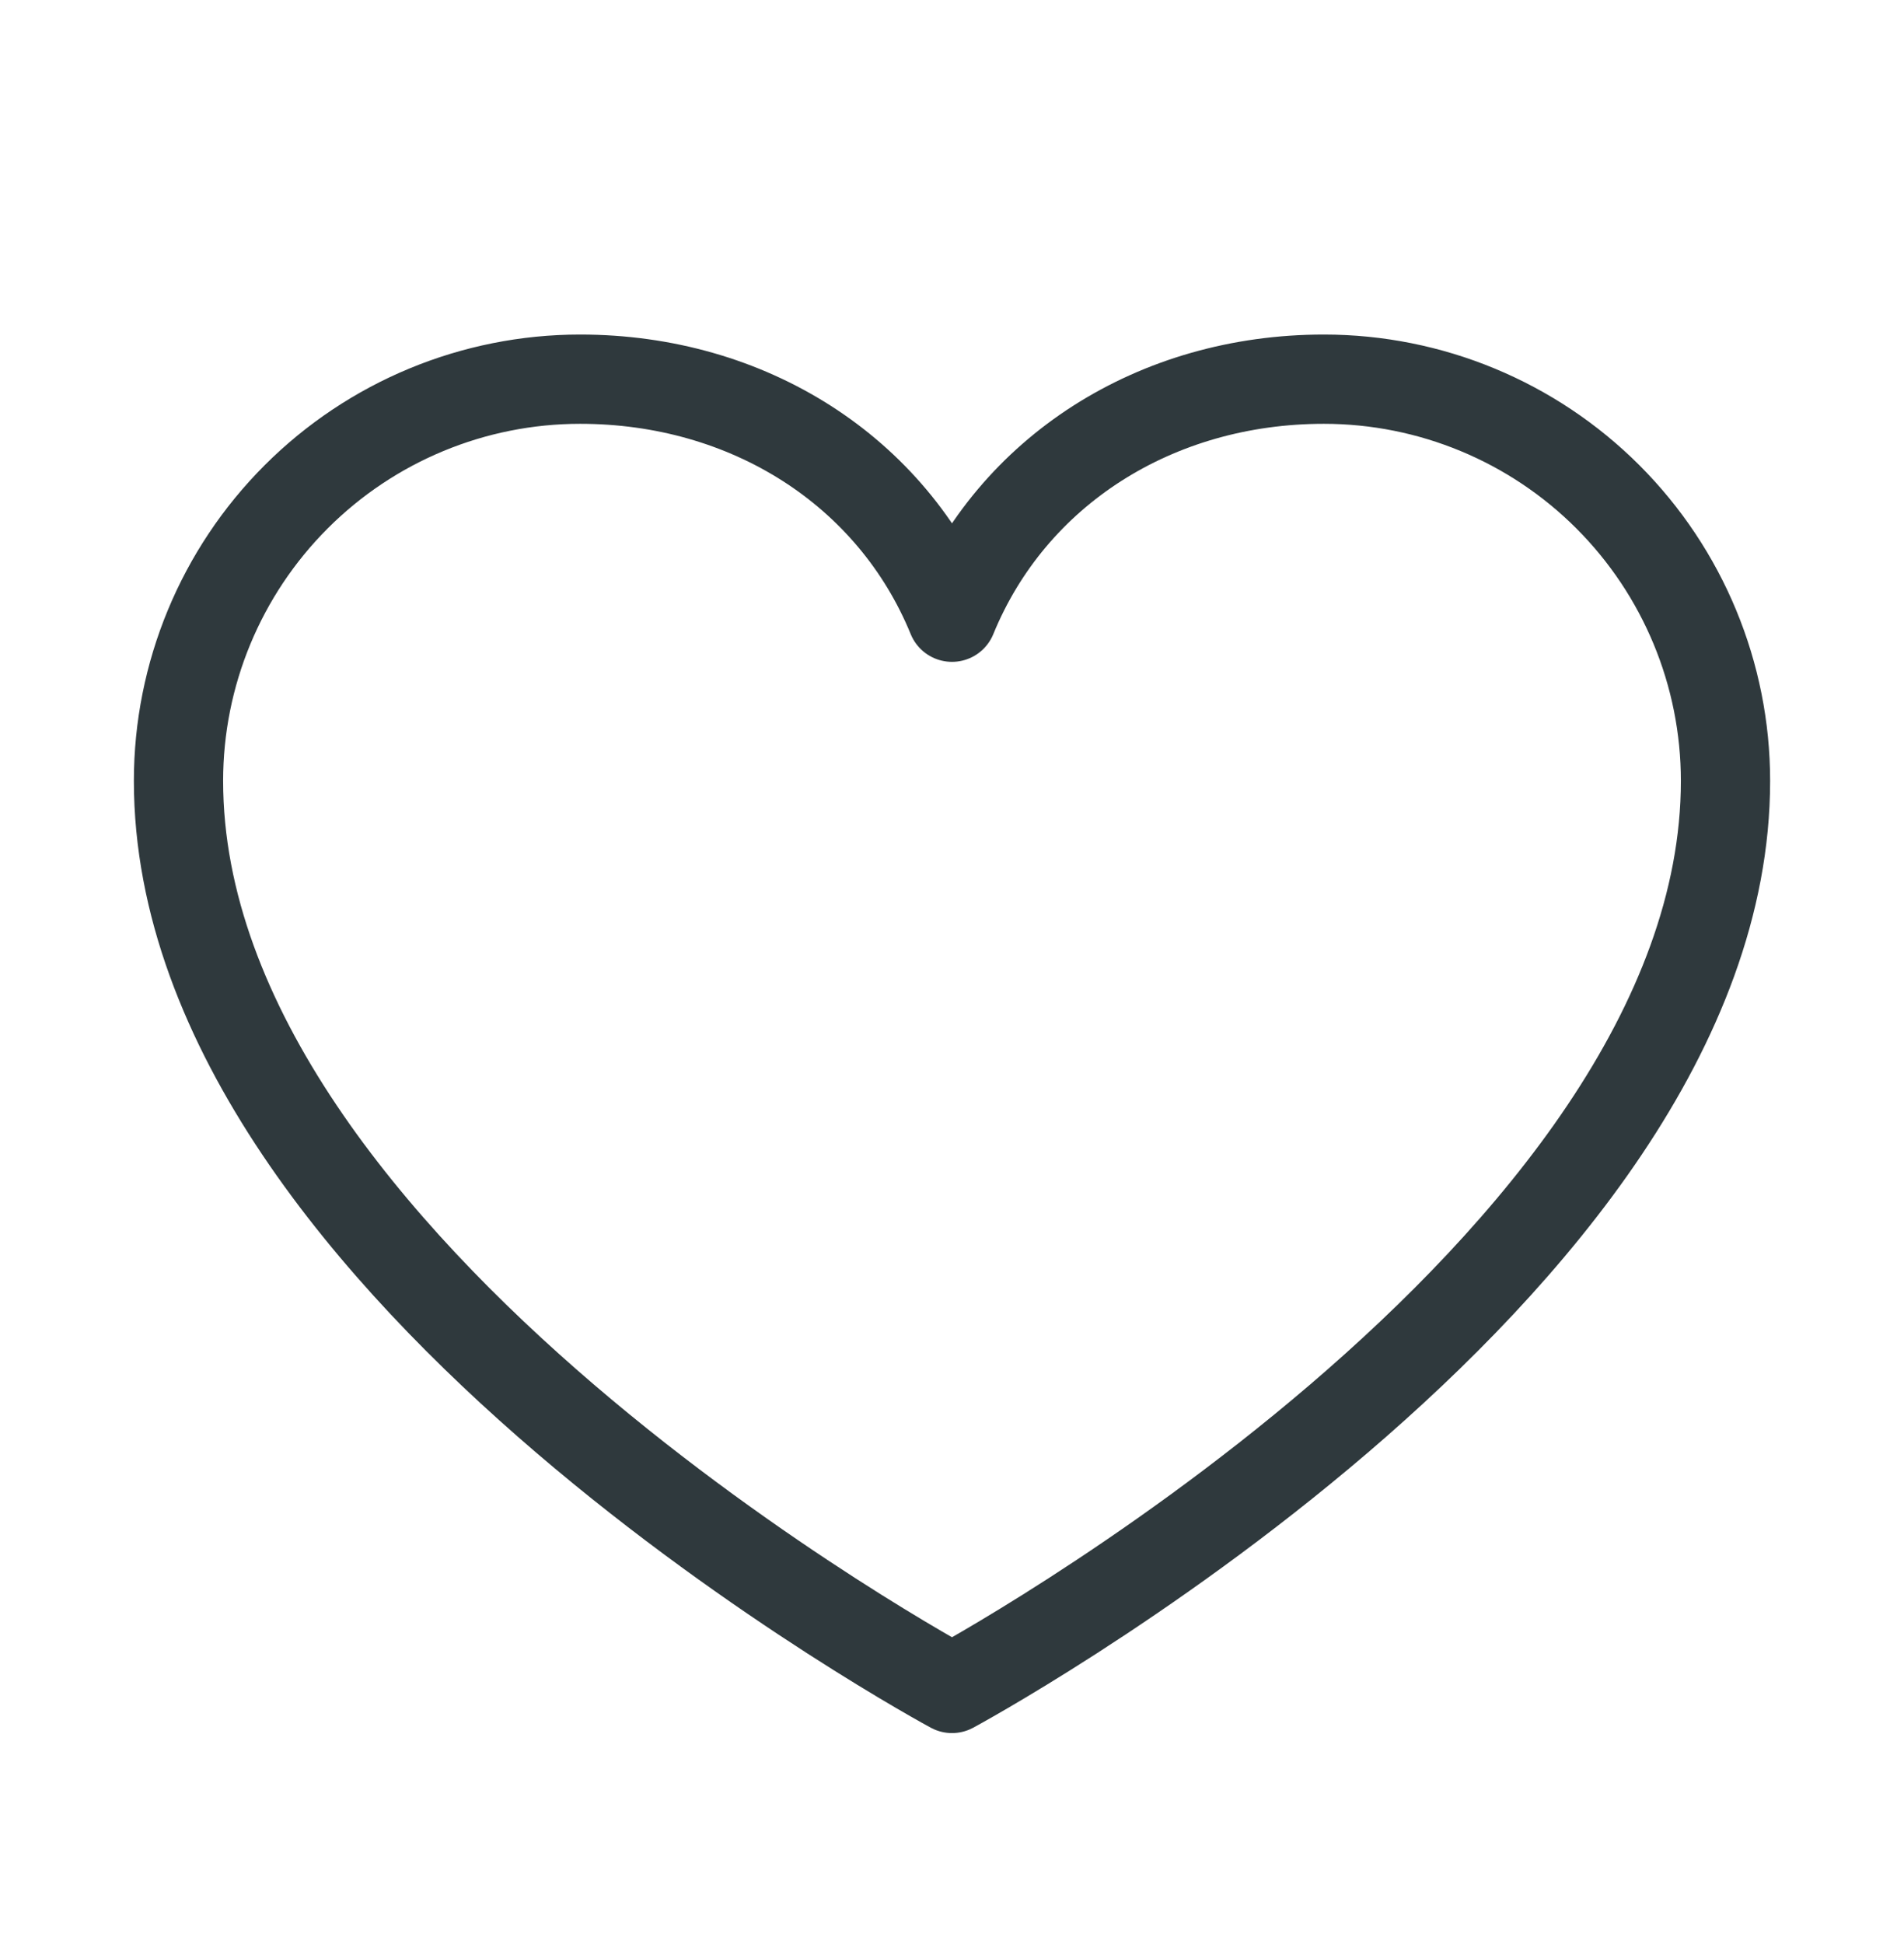 <svg width="48" height="49" viewBox="0 0 48 49" fill="none" xmlns="http://www.w3.org/2000/svg">
<g clip-path="url(#clip0_2420_3180)">
<path d="M24 42.557C24 42.557 4.5 32.057 4.5 19.682C4.5 16.997 5.567 14.422 7.466 12.523C9.364 10.624 11.94 9.557 14.625 9.557C18.861 9.557 22.489 11.866 24 15.557C25.511 11.866 29.139 9.557 33.375 9.557C36.06 9.557 38.636 10.624 40.535 12.523C42.433 14.422 43.5 16.997 43.5 19.682C43.5 32.057 24 42.557 24 42.557Z" stroke="#2F393D" stroke-width="2.25" stroke-linecap="round" stroke-linejoin="round"/>
</g>
<defs>
<clipPath id="clip0_2420_3180">
<rect width="48" height="48" fill="white" transform="translate(0 0.557)"/>
</clipPath>
</defs>
</svg>

